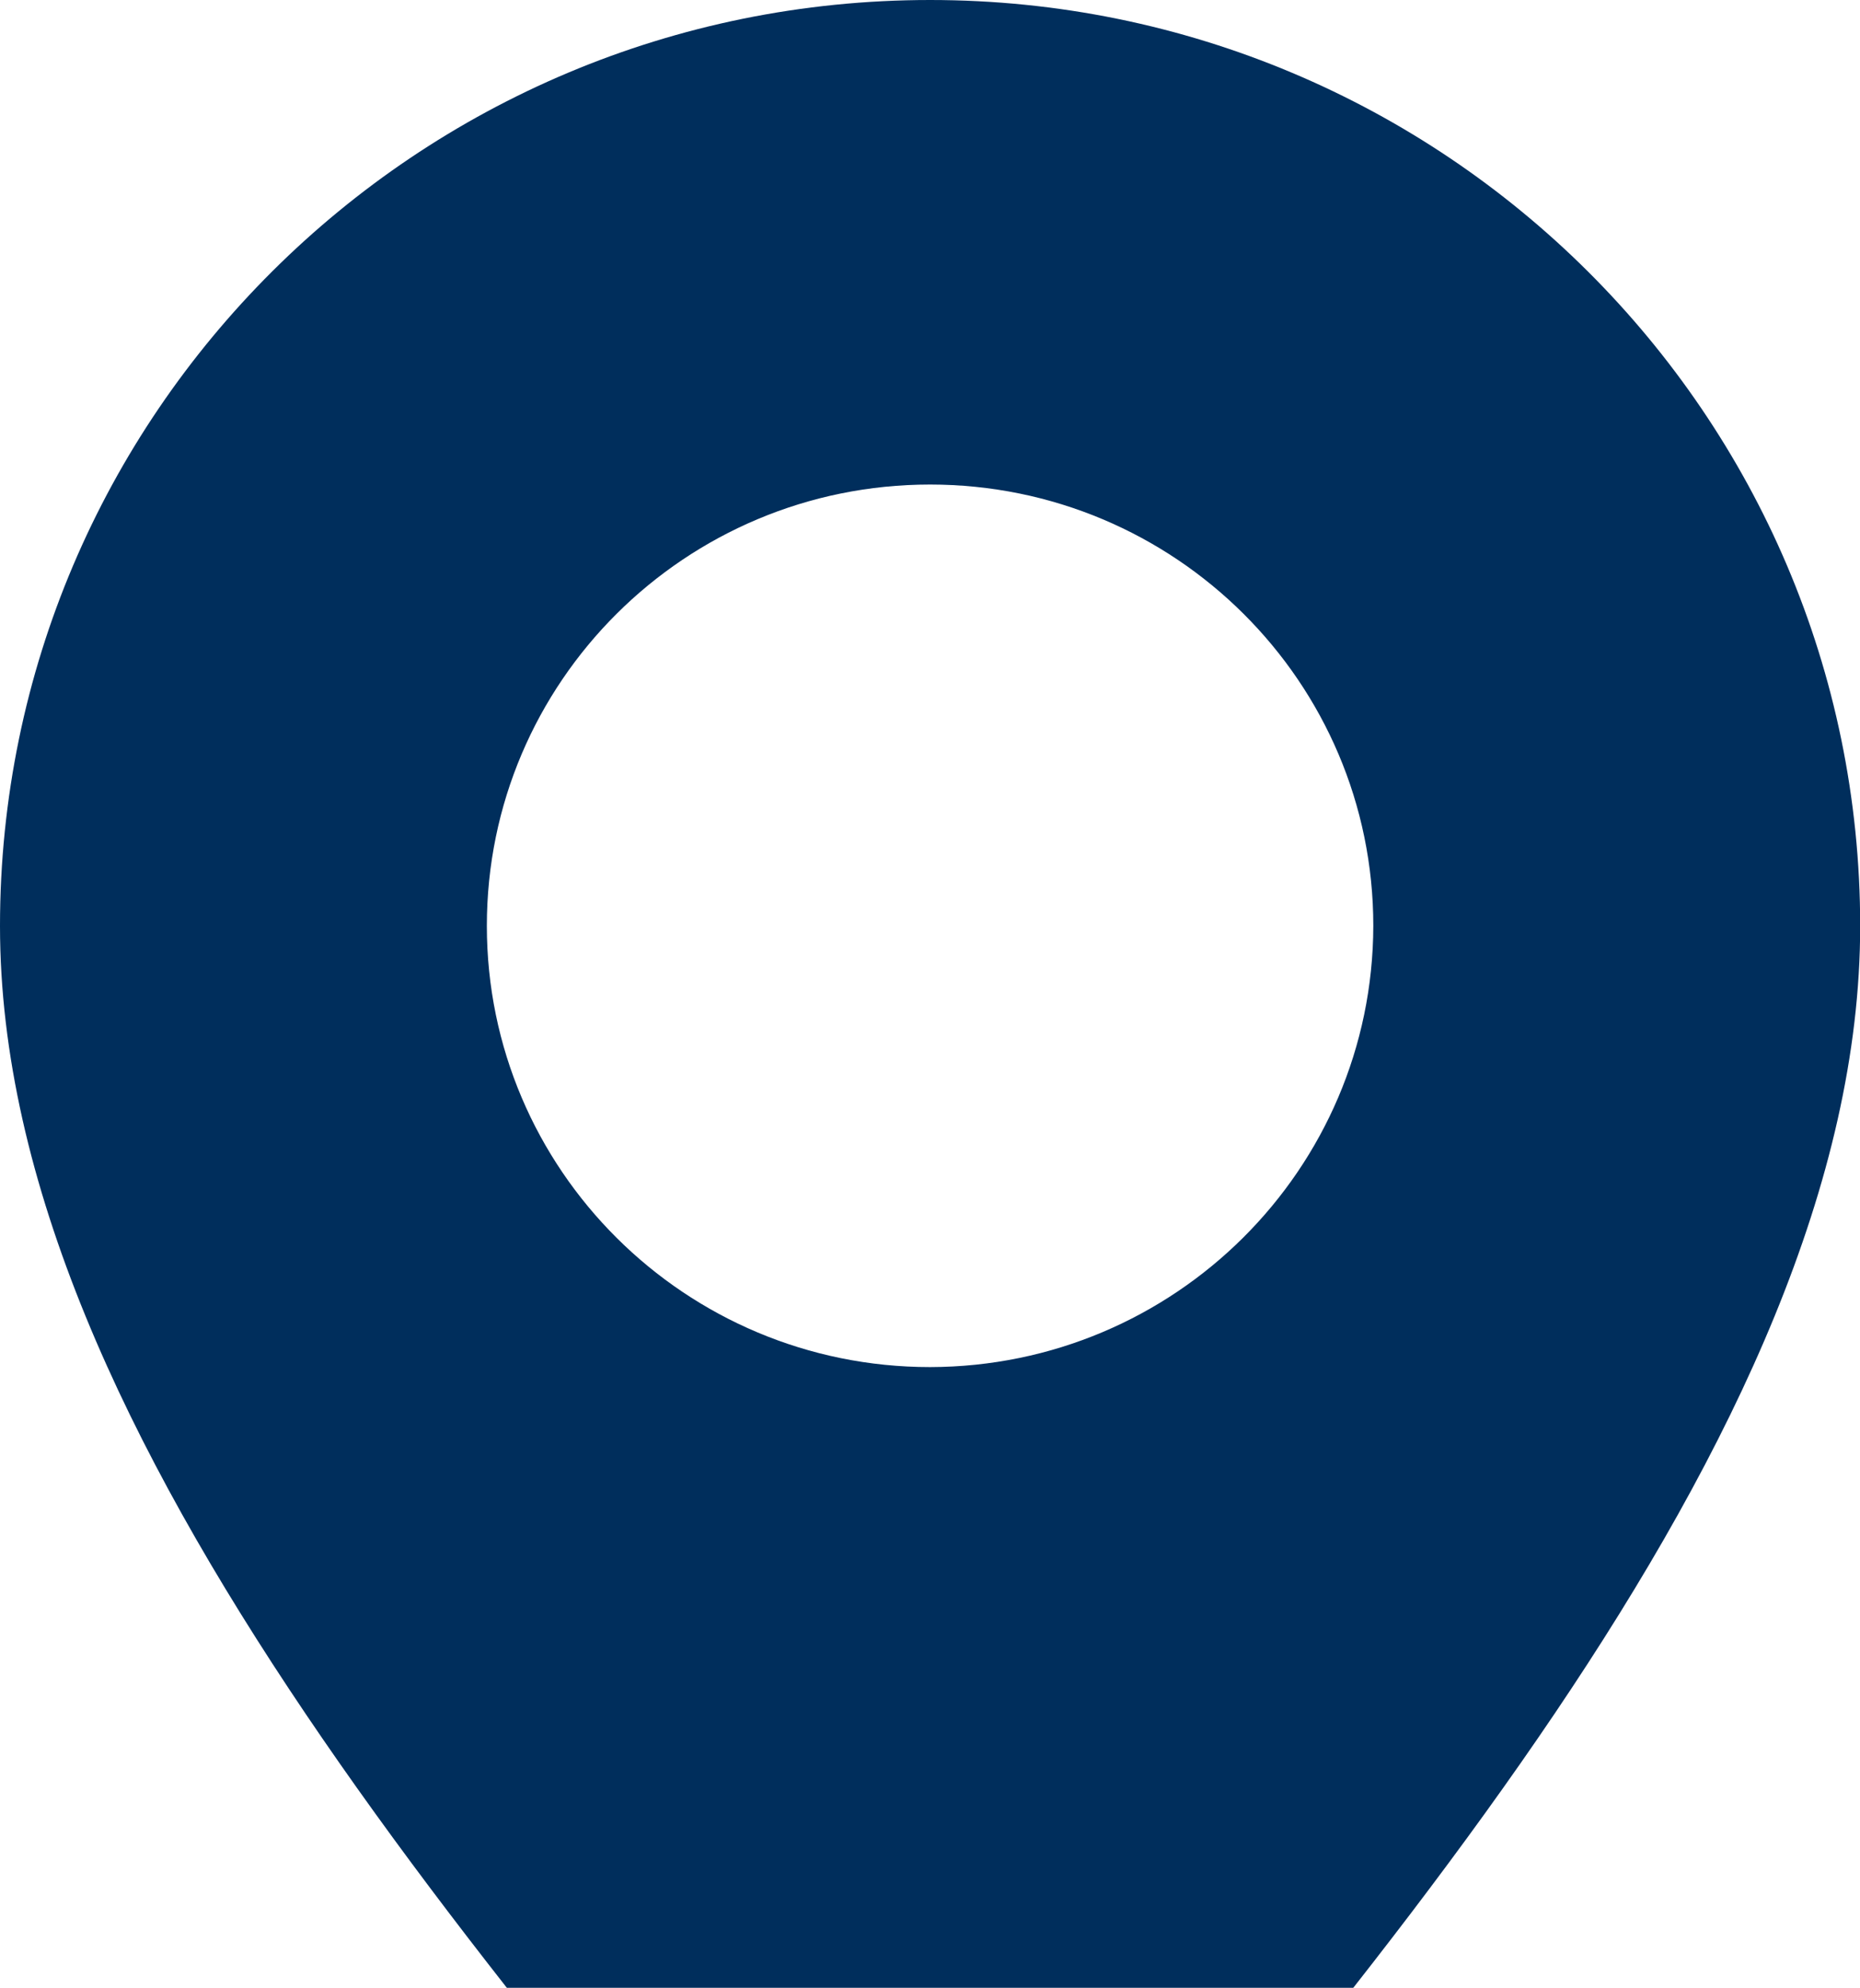 <svg width="131" height="140" viewBox="0 0 131 140" fill="none" xmlns="http://www.w3.org/2000/svg">
<g clip-path="url(#clip0_239_161)">
<path d="M65.506 96.283C48.263 96.283 34.289 82.372 34.289 65.205C34.289 48.038 48.263 34.126 65.506 34.126C82.749 34.126 96.722 48.038 96.722 65.205C96.687 82.349 82.737 96.249 65.506 96.283ZM65.506 0C29.326 0 0 29.197 0 65.216C0 101.236 35.542 140.2 65.506 176C95.47 140.2 131.012 101.225 131.012 65.216C131.012 29.208 101.674 0 65.506 0Z" fill="#002E5C"/>
</g>
<defs>
<clipPath id="clip0_239_161">
<rect width="131" height="140" fill="white"/>
</clipPath>
</defs>
</svg>
